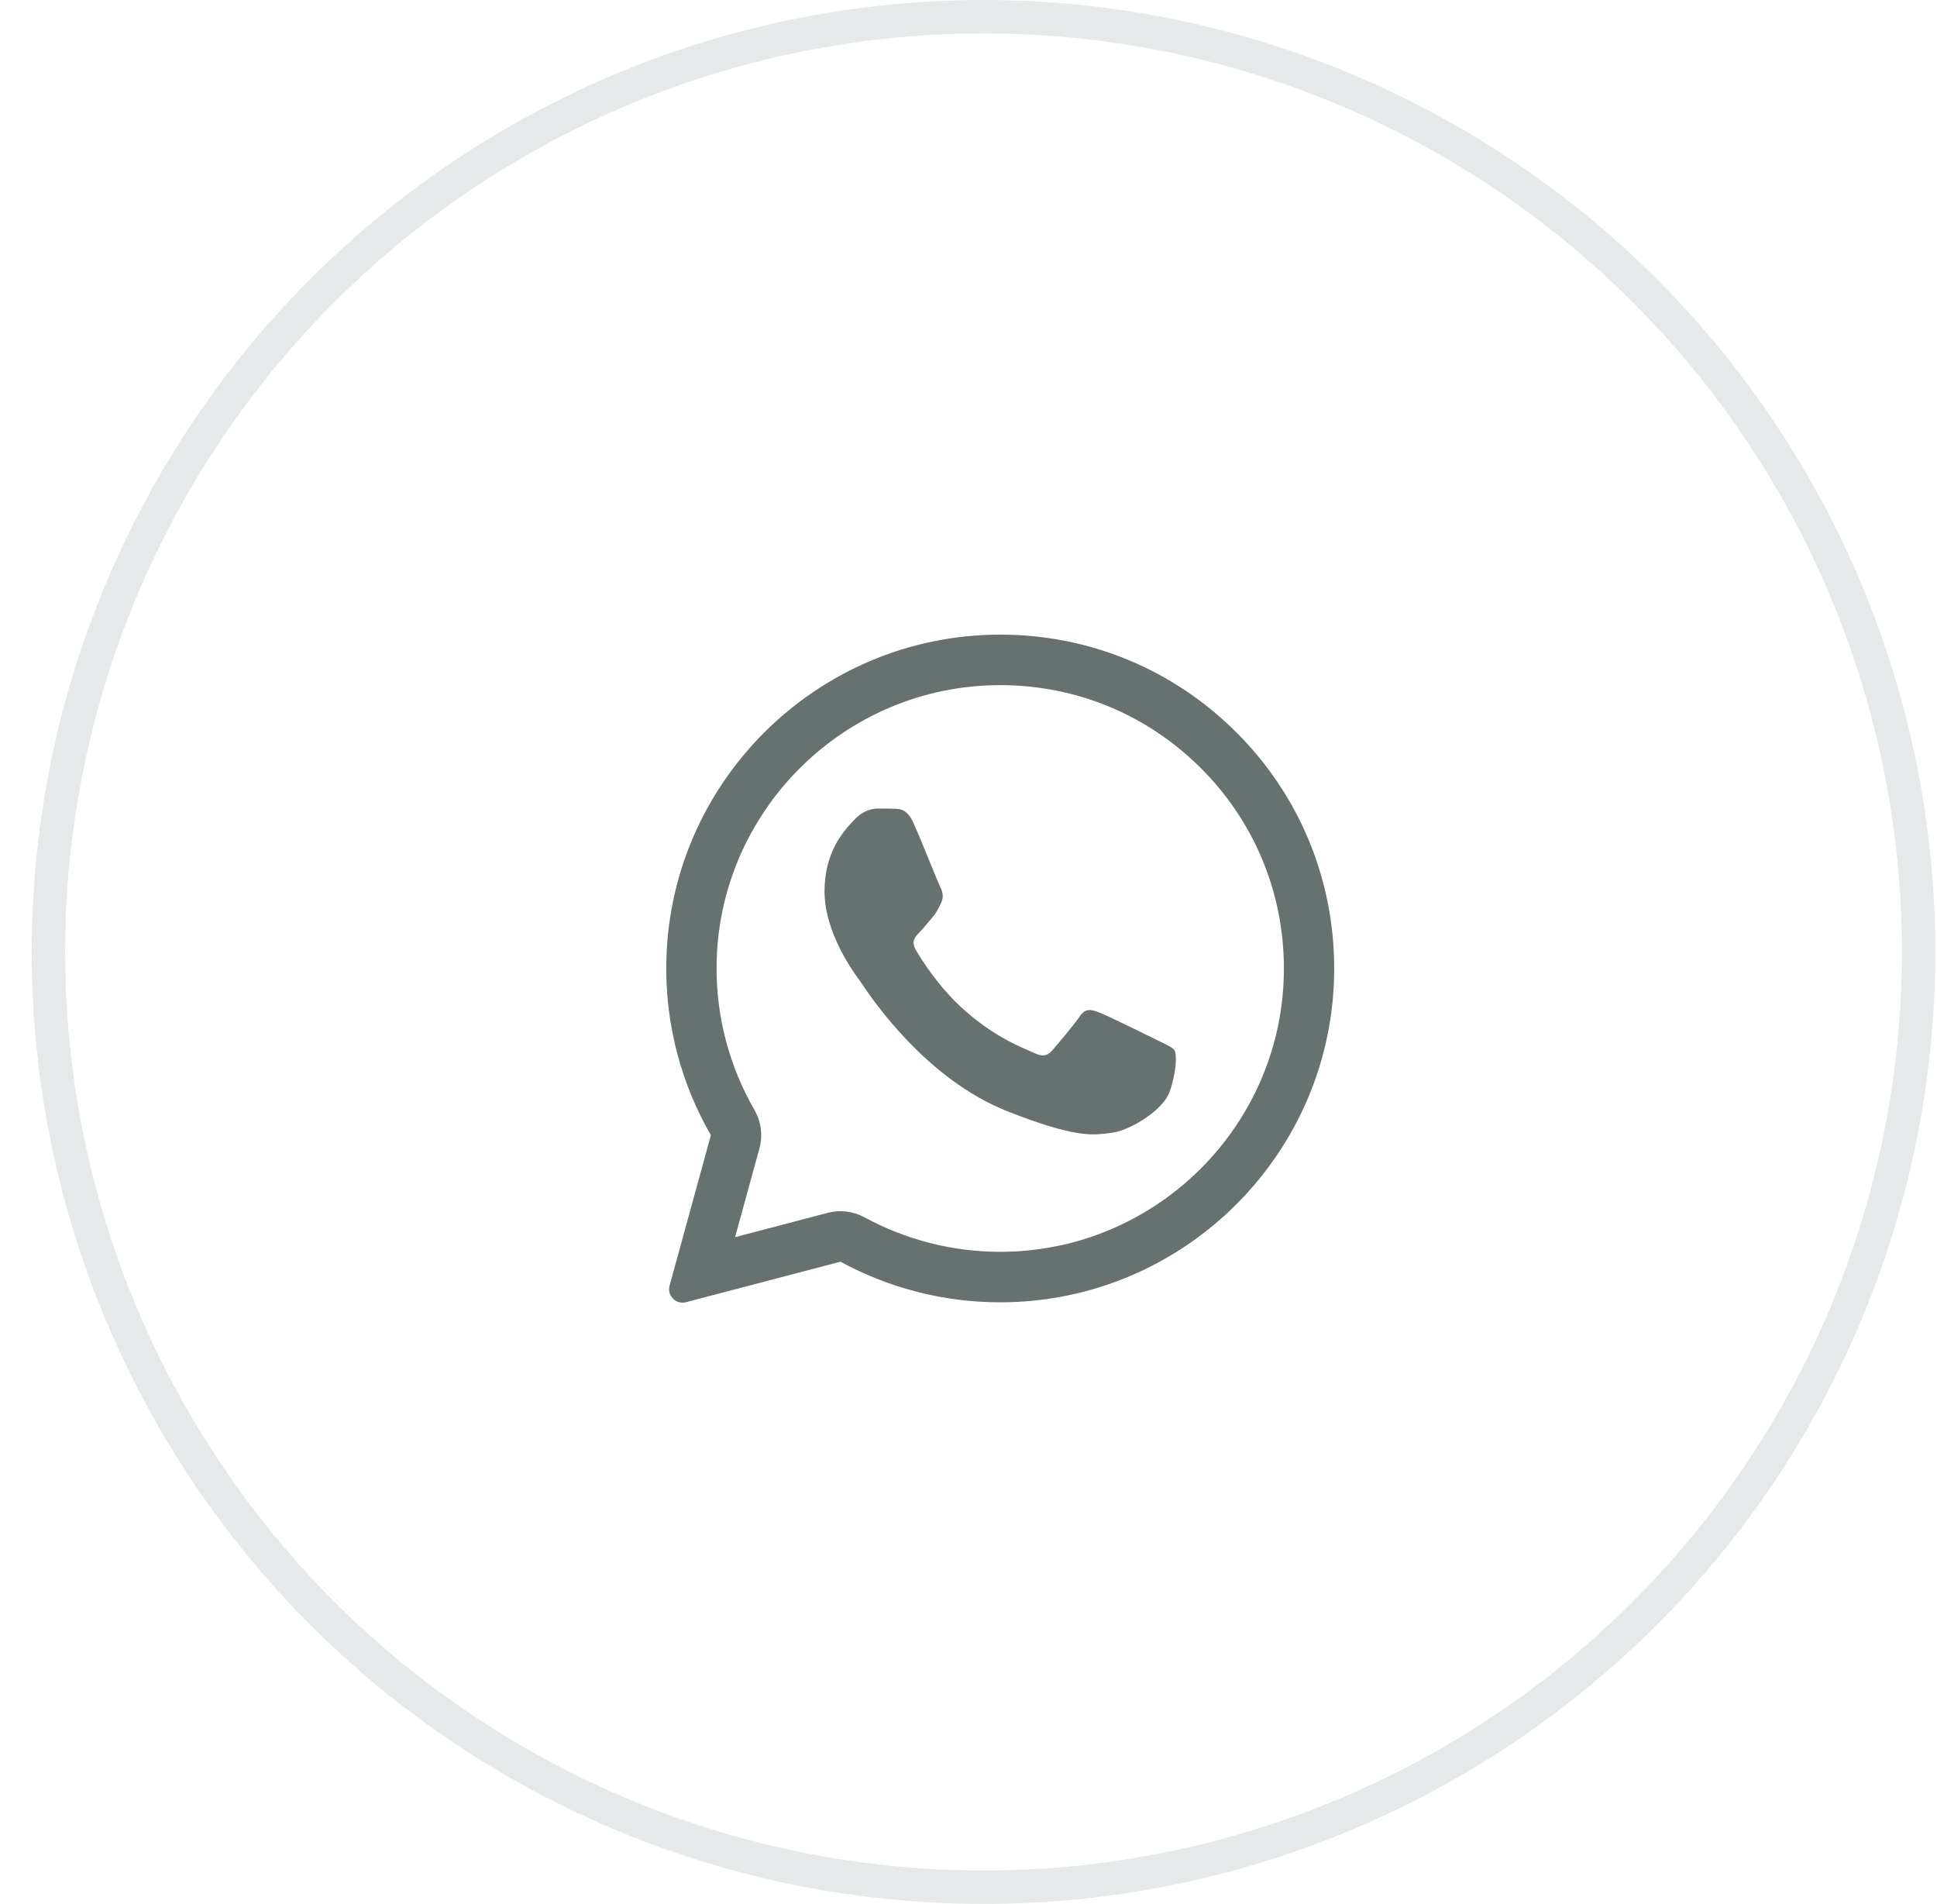 <?xml version="1.0" encoding="UTF-8"?> <svg xmlns="http://www.w3.org/2000/svg" width="58" height="57" viewBox="0 0 58 57" fill="none"><path d="M26.78 24.212C26.964 24.217 27.168 24.227 27.362 24.659C27.49 24.946 27.707 25.476 27.883 25.907C28.02 26.242 28.133 26.518 28.162 26.575C28.226 26.704 28.266 26.853 28.181 27.026C28.171 27.047 28.162 27.067 28.153 27.085C28.085 27.227 28.037 27.327 27.923 27.458C27.876 27.512 27.828 27.572 27.779 27.631C27.693 27.734 27.608 27.837 27.536 27.91C27.406 28.039 27.272 28.178 27.421 28.436C27.57 28.694 28.092 29.543 28.862 30.228C29.69 30.968 30.41 31.28 30.773 31.438C30.844 31.468 30.901 31.493 30.943 31.514C31.202 31.643 31.356 31.623 31.505 31.449C31.654 31.276 32.151 30.695 32.325 30.437C32.493 30.179 32.667 30.218 32.906 30.308C33.144 30.397 34.416 31.023 34.674 31.151C34.725 31.177 34.773 31.2 34.817 31.221C34.997 31.308 35.119 31.367 35.171 31.454C35.236 31.564 35.236 32.08 35.022 32.685C34.803 33.291 33.75 33.872 33.273 33.916C33.228 33.921 33.183 33.926 33.137 33.932C32.7 33.985 32.145 34.052 30.168 33.271C27.733 32.309 26.125 29.924 25.8 29.442C25.774 29.403 25.757 29.377 25.747 29.364L25.742 29.357C25.594 29.158 24.689 27.943 24.689 26.689C24.689 25.489 25.278 24.865 25.546 24.58C25.563 24.562 25.579 24.545 25.593 24.53C25.832 24.272 26.11 24.207 26.284 24.207C26.458 24.207 26.631 24.207 26.78 24.212Z" fill="#667170"></path><path fill-rule="evenodd" clip-rule="evenodd" d="M20.05 38.489C19.968 38.789 20.24 39.065 20.539 38.986L25.166 37.773C26.627 38.568 28.271 38.989 29.945 38.989H29.95C35.459 38.989 39.95 34.507 39.95 28.997C39.95 26.327 38.912 23.815 37.024 21.929C35.136 20.042 32.627 19 29.95 19C24.441 19 19.95 23.482 19.95 28.992C19.949 30.745 20.41 32.467 21.286 33.986L20.05 38.489ZM22.738 34.388C22.846 33.997 22.792 33.579 22.59 33.228C21.846 31.939 21.456 30.478 21.456 28.992C21.456 24.325 25.266 20.512 29.95 20.512C32.229 20.512 34.356 21.396 35.961 23C37.565 24.603 38.444 26.729 38.444 28.997C38.444 33.665 34.634 37.477 29.95 37.477H29.945C28.523 37.477 27.125 37.118 25.884 36.444C25.547 36.261 25.155 36.213 24.785 36.31L22.011 37.038L22.738 34.388Z" fill="#667170"></path><circle cx="29.45" cy="28.5" r="28" stroke="#C2C9C8" stroke-opacity="0.4"></circle></svg> 